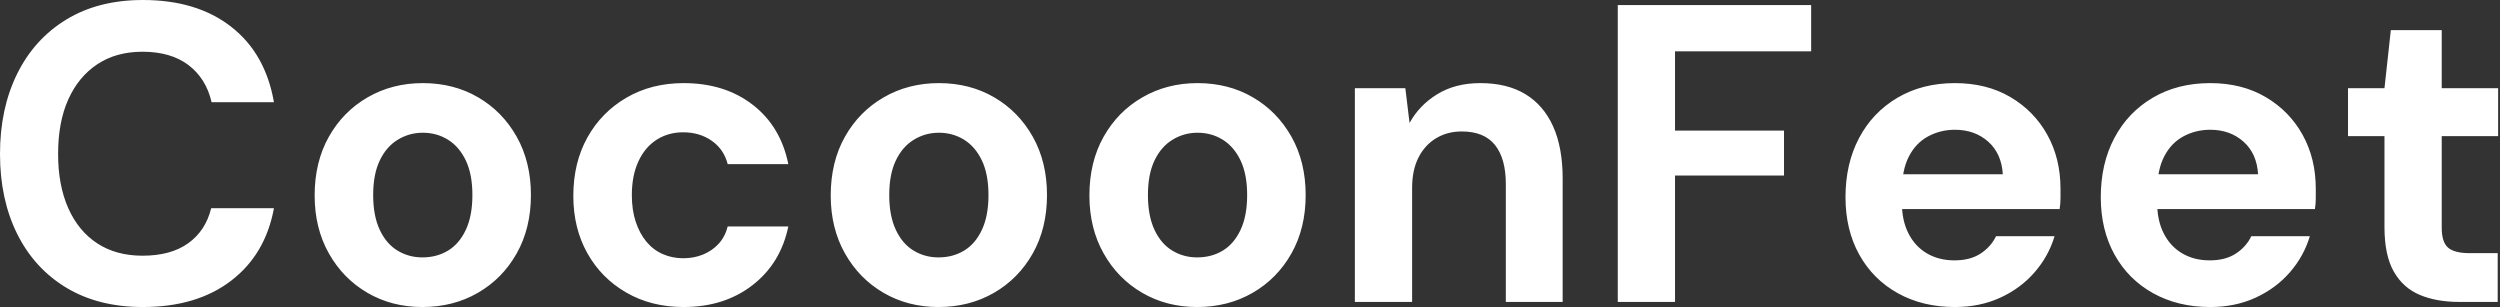 <svg baseProfile="full" height="28" version="1.1" viewBox="0 0 228 28" width="228" xmlns="http://www.w3.org/2000/svg" xmlns:ev="http://www.w3.org/2001/xml-events" xmlns:xlink="http://www.w3.org/1999/xlink"><rect x="0" y="0" width="228" height="28" fill="#333333" stroke="none"/><defs /><g><path d="M14.812 28Q10.751 28 7.831 26.24Q4.912 24.481 3.345 21.329Q1.779 18.177 1.779 14.039Q1.779 9.901 3.345 6.729Q4.912 3.558 7.831 1.779Q10.751 0.0 14.812 0.0Q19.724 0.0 22.856 2.436Q25.989 4.873 26.762 9.32H21.077Q20.575 7.155 18.97 5.936Q17.365 4.718 14.773 4.718Q12.376 4.718 10.655 5.859Q8.934 7.0 8.006 9.069Q7.077 11.138 7.077 14.039Q7.077 16.901 8.006 18.989Q8.934 21.077 10.655 22.199Q12.376 23.32 14.773 23.32Q17.365 23.32 18.95 22.18Q20.536 21.039 21.039 18.989H26.762Q25.989 23.204 22.856 25.602Q19.724 28 14.812 28Z M40.298 28Q37.514 28 35.29 26.704Q33.066 25.409 31.771 23.108Q30.475 20.807 30.475 17.829Q30.475 14.773 31.771 12.472Q33.066 10.171 35.309 8.876Q37.552 7.58 40.337 7.58Q43.16 7.58 45.384 8.876Q47.608 10.171 48.903 12.472Q50.199 14.773 50.199 17.79Q50.199 20.807 48.903 23.108Q47.608 25.409 45.365 26.704Q43.122 28 40.298 28ZM40.298 23.475Q41.613 23.475 42.638 22.856Q43.663 22.238 44.262 20.961Q44.862 19.685 44.862 17.79Q44.862 15.895 44.262 14.638Q43.663 13.381 42.638 12.743Q41.613 12.105 40.337 12.105Q39.099 12.105 38.055 12.743Q37.011 13.381 36.412 14.638Q35.812 15.895 35.812 17.79Q35.812 19.685 36.412 20.961Q37.011 22.238 38.036 22.856Q39.061 23.475 40.298 23.475Z M64.122 28Q61.182 28 58.901 26.685Q56.619 25.37 55.343 23.088Q54.066 20.807 54.066 17.867Q54.066 14.851 55.343 12.55Q56.619 10.249 58.901 8.914Q61.182 7.58 64.122 7.58Q67.873 7.58 70.425 9.552Q72.978 11.525 73.674 14.967H68.144Q67.796 13.613 66.693 12.84Q65.591 12.066 64.083 12.066Q62.729 12.066 61.666 12.743Q60.602 13.42 60.003 14.715Q59.403 16.011 59.403 17.79Q59.403 19.144 59.751 20.207Q60.099 21.271 60.718 22.025Q61.337 22.779 62.207 23.166Q63.077 23.552 64.083 23.552Q65.088 23.552 65.92 23.204Q66.751 22.856 67.331 22.218Q67.912 21.58 68.144 20.652H73.674Q72.978 24.017 70.406 26.008Q67.834 28 64.122 28Z M87.365 28Q84.58 28 82.356 26.704Q80.133 25.409 78.837 23.108Q77.541 20.807 77.541 17.829Q77.541 14.773 78.837 12.472Q80.133 10.171 82.376 8.876Q84.619 7.58 87.403 7.58Q90.227 7.58 92.45 8.876Q94.674 10.171 95.97 12.472Q97.265 14.773 97.265 17.79Q97.265 20.807 95.97 23.108Q94.674 25.409 92.431 26.704Q90.188 28 87.365 28ZM87.365 23.475Q88.68 23.475 89.704 22.856Q90.729 22.238 91.329 20.961Q91.928 19.685 91.928 17.79Q91.928 15.895 91.329 14.638Q90.729 13.381 89.704 12.743Q88.68 12.105 87.403 12.105Q86.166 12.105 85.122 12.743Q84.077 13.381 83.478 14.638Q82.878 15.895 82.878 17.79Q82.878 19.685 83.478 20.961Q84.077 22.238 85.102 22.856Q86.127 23.475 87.365 23.475Z M110.956 28Q108.171 28 105.948 26.704Q103.724 25.409 102.428 23.108Q101.133 20.807 101.133 17.829Q101.133 14.773 102.428 12.472Q103.724 10.171 105.967 8.876Q108.21 7.58 110.994 7.58Q113.818 7.58 116.041 8.876Q118.265 10.171 119.561 12.472Q120.856 14.773 120.856 17.79Q120.856 20.807 119.561 23.108Q118.265 25.409 116.022 26.704Q113.779 28 110.956 28ZM110.956 23.475Q112.271 23.475 113.296 22.856Q114.32 22.238 114.92 20.961Q115.519 19.685 115.519 17.79Q115.519 15.895 114.92 14.638Q114.32 13.381 113.296 12.743Q112.271 12.105 110.994 12.105Q109.757 12.105 108.713 12.743Q107.669 13.381 107.069 14.638Q106.47 15.895 106.47 17.79Q106.47 19.685 107.069 20.961Q107.669 22.238 108.693 22.856Q109.718 23.475 110.956 23.475Z M125.343 27.536V8.044H129.945L130.331 11.215Q131.221 9.591 132.865 8.586Q134.508 7.58 136.79 7.58Q139.227 7.58 140.89 8.586Q142.552 9.591 143.423 11.525Q144.293 13.459 144.293 16.282V27.536H139.11V16.785Q139.11 14.464 138.124 13.227Q137.138 11.989 135.088 11.989Q133.773 11.989 132.749 12.608Q131.724 13.227 131.144 14.367Q130.564 15.508 130.564 17.133V27.536Z M149.32 27.536V0.464H166.956V4.68H154.541V11.912H164.481V16.011H154.541V27.536Z M180.066 28Q177.127 28 174.865 26.743Q172.602 25.486 171.345 23.224Q170.088 20.961 170.088 17.983Q170.088 14.928 171.326 12.588Q172.564 10.249 174.826 8.914Q177.088 7.58 180.066 7.58Q182.967 7.58 185.133 8.856Q187.298 10.133 188.497 12.298Q189.696 14.464 189.696 17.21Q189.696 17.597 189.696 18.08Q189.696 18.564 189.619 19.066H173.801V15.895H184.436Q184.32 14 183.102 12.917Q181.884 11.834 180.066 11.834Q178.751 11.834 177.63 12.434Q176.508 13.033 175.87 14.271Q175.232 15.508 175.232 17.403V18.525Q175.232 20.11 175.831 21.29Q176.431 22.47 177.514 23.108Q178.597 23.746 180.028 23.746Q181.459 23.746 182.406 23.127Q183.354 22.508 183.818 21.541H189.155Q188.613 23.359 187.337 24.829Q186.061 26.298 184.204 27.149Q182.348 28 180.066 28Z M203.348 28Q200.409 28 198.146 26.743Q195.884 25.486 194.627 23.224Q193.37 20.961 193.37 17.983Q193.37 14.928 194.608 12.588Q195.845 10.249 198.108 8.914Q200.37 7.58 203.348 7.58Q206.249 7.58 208.414 8.856Q210.58 10.133 211.779 12.298Q212.978 14.464 212.978 17.21Q212.978 17.597 212.978 18.08Q212.978 18.564 212.901 19.066H197.083V15.895H207.718Q207.602 14 206.384 12.917Q205.166 11.834 203.348 11.834Q202.033 11.834 200.912 12.434Q199.79 13.033 199.152 14.271Q198.514 15.508 198.514 17.403V18.525Q198.514 20.11 199.113 21.29Q199.713 22.47 200.796 23.108Q201.878 23.746 203.309 23.746Q204.74 23.746 205.688 23.127Q206.635 22.508 207.099 21.541H212.436Q211.895 23.359 210.619 24.829Q209.343 26.298 207.486 27.149Q205.63 28 203.348 28Z M226.05 27.536Q224.0 27.536 222.472 26.898Q220.945 26.26 220.094 24.771Q219.243 23.282 219.243 20.691V12.414H215.917V8.044H219.243L219.823 2.746H224.464V8.044H229.608V12.414H224.464V20.768Q224.464 22.083 225.044 22.586Q225.624 23.088 227.017 23.088H229.569V27.536Z " fill="rgb(255,255,255)" transform="translate(-1.779, 0)" /></g></svg>